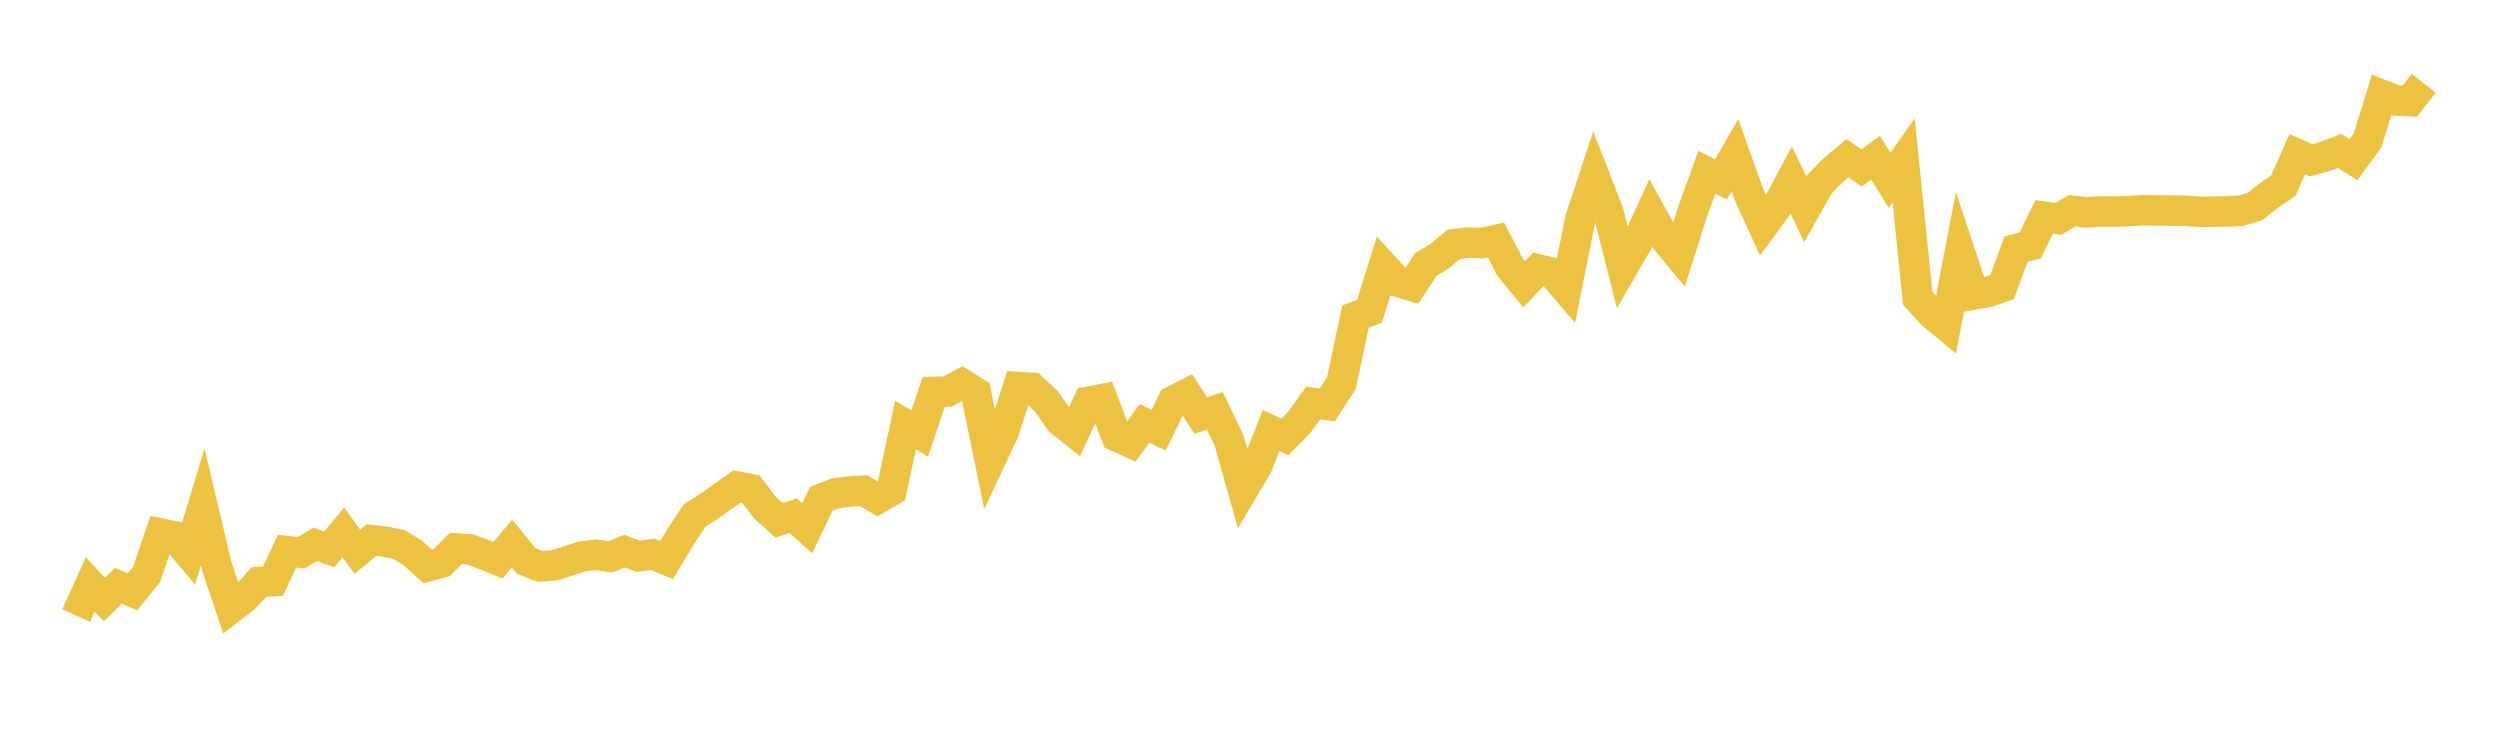 <svg width="164" height="48" xmlns="http://www.w3.org/2000/svg" xmlns:xlink="http://www.w3.org/1999/xlink"><path fill="none" stroke="rgb(237,194,64)" stroke-width="2" d="M5,40.378L5.922,38.336L6.844,39.329L7.766,38.436L8.689,38.826L9.611,37.692L10.533,34.999L11.455,35.189L12.377,36.29L13.299,33.256L14.222,37.144L15.144,39.907L16.066,39.196L16.988,38.182L17.91,38.123L18.832,36.153L19.754,36.262L20.677,35.712L21.599,36.039L22.521,34.923L23.443,36.194L24.365,35.43L25.287,35.534L26.21,35.731L27.132,36.311L28.054,37.16L28.976,36.908L29.898,35.976L30.82,36.039L31.743,36.375L32.665,36.753L33.587,35.658L34.509,36.793L35.431,37.157L36.353,37.086L37.275,36.799L38.198,36.5L39.12,36.395L40.042,36.529L40.964,36.156L41.886,36.498L42.808,36.359L43.731,36.737L44.653,35.202L45.575,33.806L46.497,33.228L47.419,32.572L48.341,31.915L49.263,32.097L50.186,33.309L51.108,34.138L52.03,33.828L52.952,34.657L53.874,32.726L54.796,32.363L55.719,32.243L56.641,32.188L57.563,32.715L58.485,32.178L59.407,27.88L60.329,28.448L61.251,25.707L62.174,25.68L63.096,25.174L64.018,25.748L64.94,30.244L65.862,28.28L66.784,25.393L67.707,25.453L68.629,26.314L69.551,27.618L70.473,28.354L71.395,26.359L72.317,26.178L73.24,28.611L74.162,29.035L75.084,27.769L76.006,28.224L76.928,26.326L77.85,25.846L78.772,27.265L79.695,26.949L80.617,28.87L81.539,32.134L82.461,30.583L83.383,28.242L84.305,28.661L85.228,27.707L86.15,26.433L87.072,26.56L87.994,25.132L88.916,20.776L89.838,20.413L90.76,17.474L91.683,18.482L92.605,18.758L93.527,17.363L94.449,16.795L95.371,16.025L96.293,15.91L97.216,15.945L98.138,15.741L99.06,17.521L99.982,18.655L100.904,17.678L101.826,17.893L102.749,18.975L103.671,14.358L104.593,11.573L105.515,13.938L106.437,17.588L107.359,15.999L108.281,13.974L109.204,15.636L110.126,16.752L111.048,13.848L111.97,11.301L112.892,11.769L113.814,10.183L114.737,12.777L115.659,14.798L116.581,13.538L117.503,11.816L118.425,13.723L119.347,12.09L120.269,11.157L121.192,10.376L122.114,11.01L123.036,10.351L123.958,11.831L124.88,10.526L125.802,19.559L126.725,20.582L127.647,21.345L128.569,16.551L129.491,19.322L130.413,19.157L131.335,18.834L132.257,16.343L133.18,16.104L134.102,14.221L135.024,14.363L135.946,13.825L136.868,13.936L137.79,13.869L138.713,13.884L139.635,13.85L140.557,13.794L141.479,13.806L142.401,13.815L143.323,13.826L144.246,13.895L145.168,13.888L146.09,13.873L147.012,13.82L147.934,13.544L148.856,12.812L149.778,12.19L150.701,10.116L151.623,10.515L152.545,10.256L153.467,9.897L154.389,10.478L155.311,9.212L156.234,6.223L157.156,6.591L158.078,6.64L159,5.464"></path></svg>